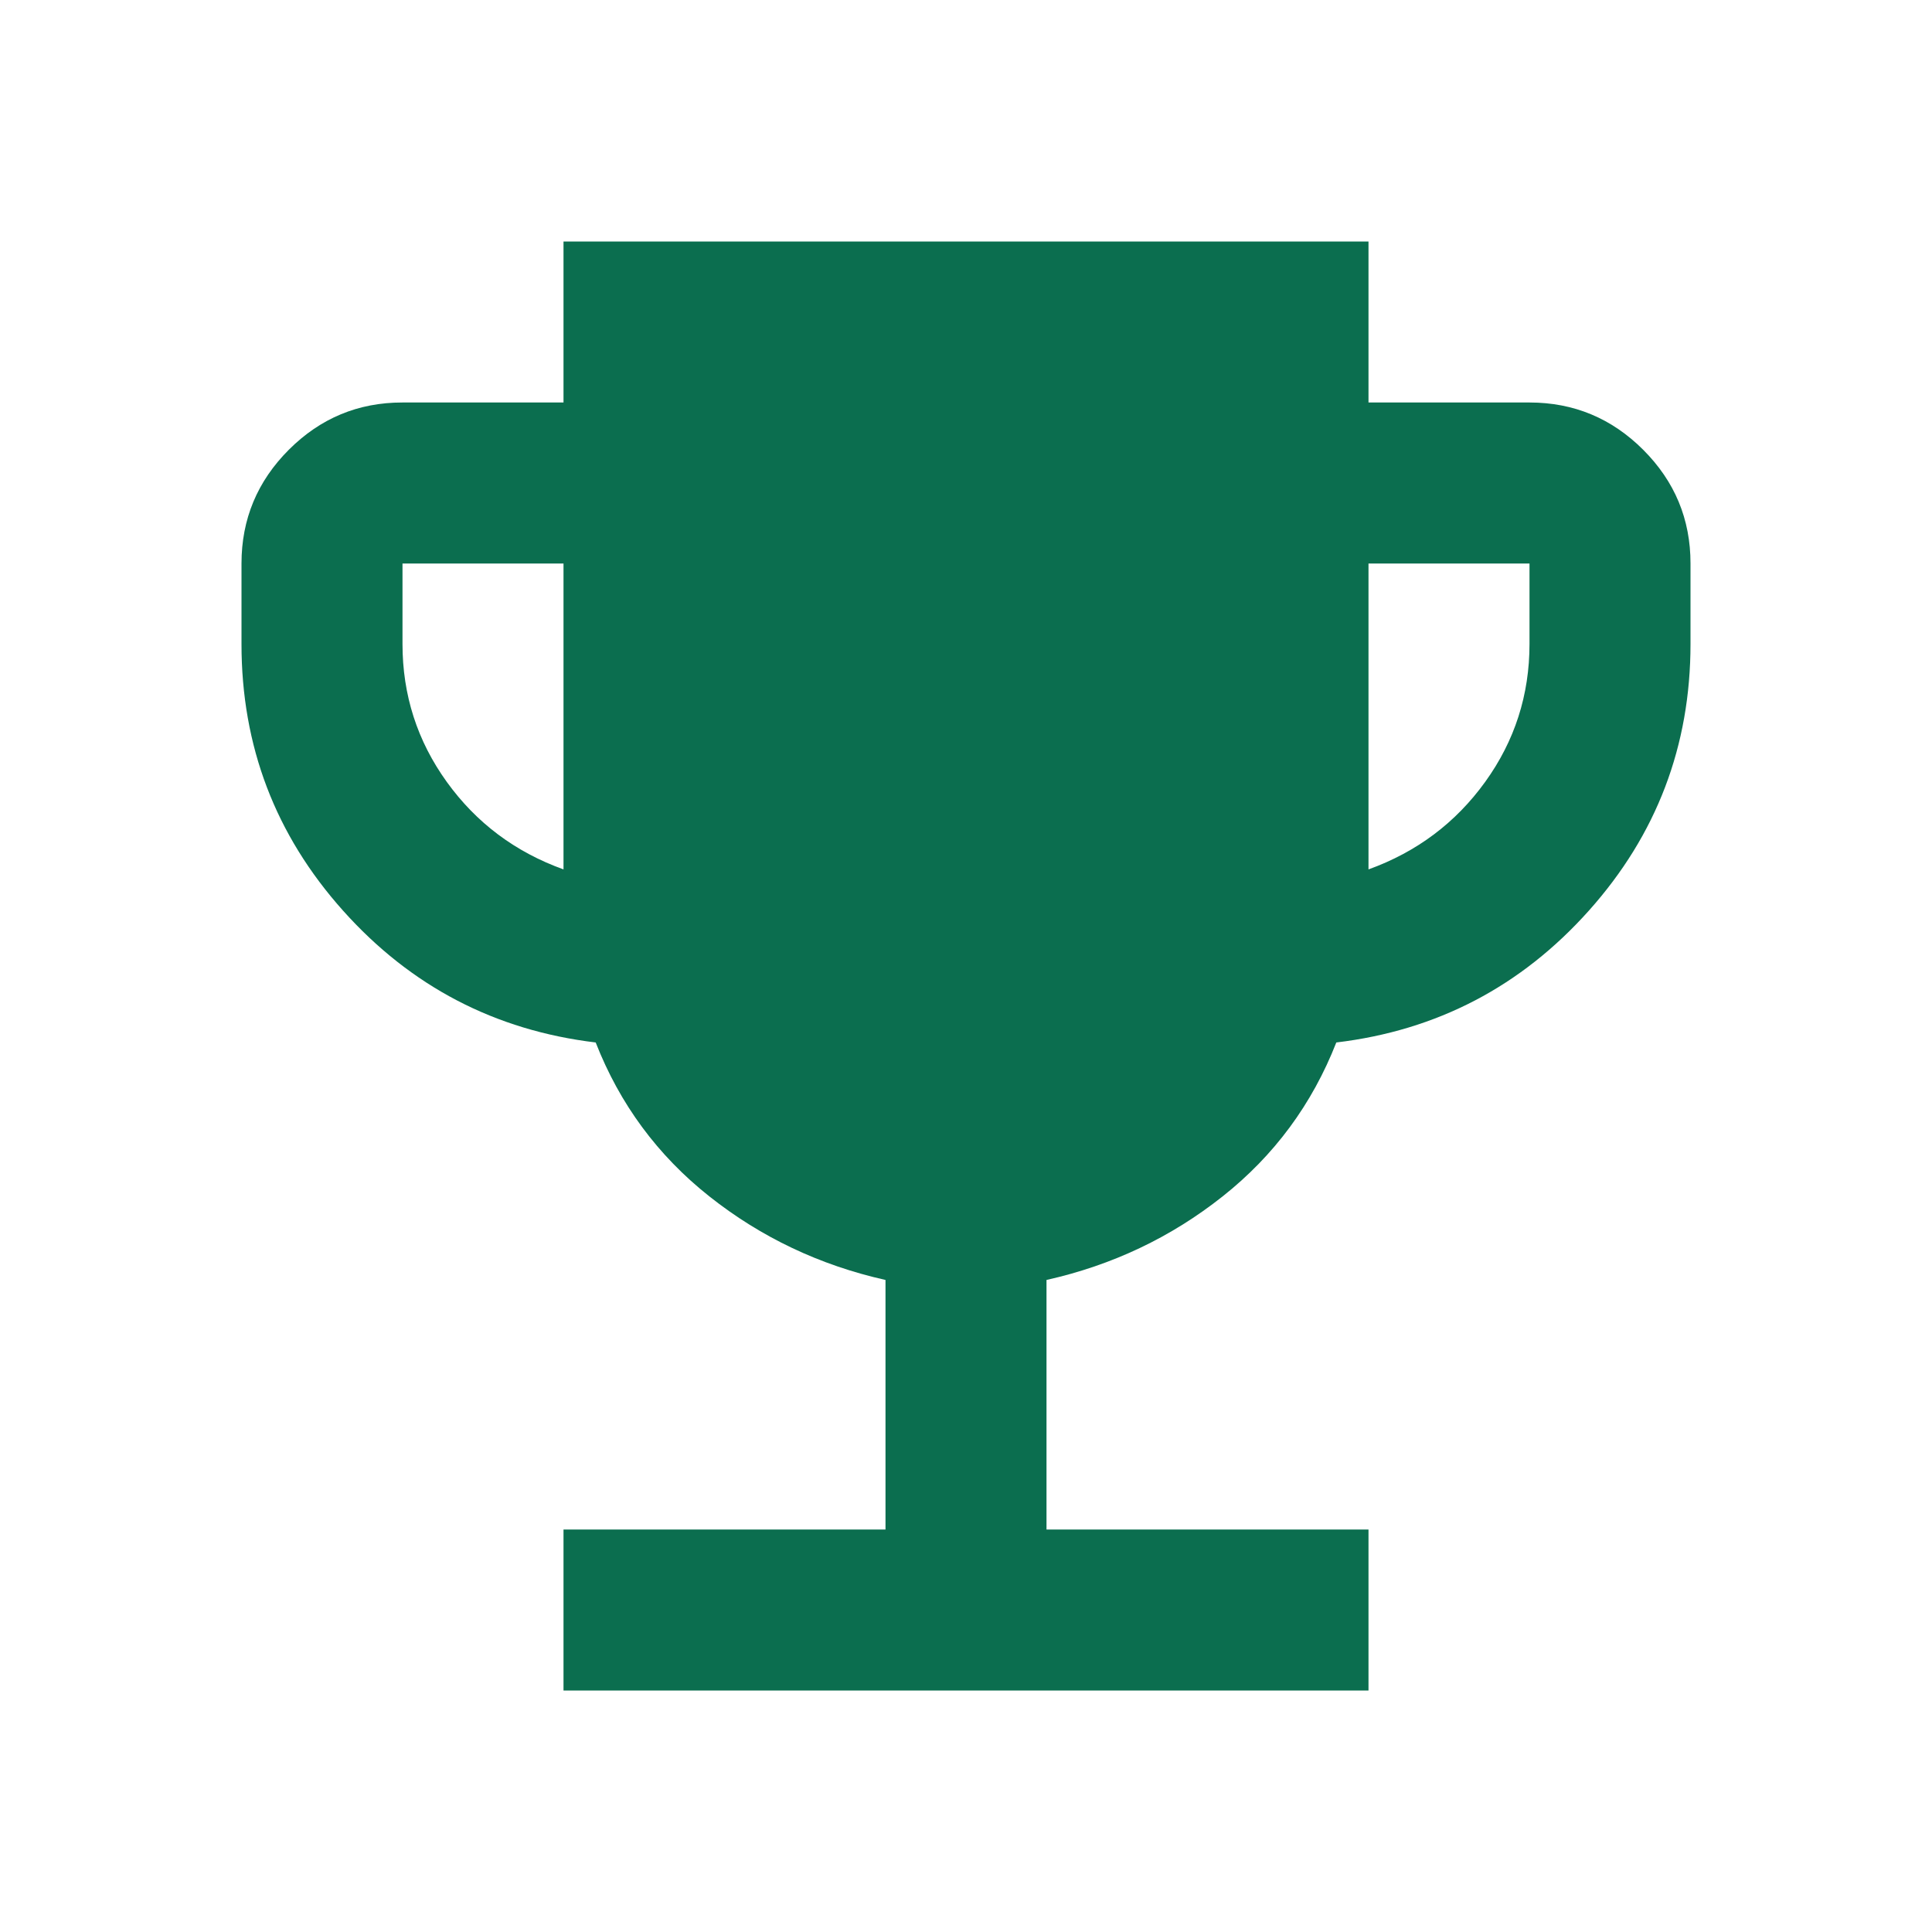 <svg width="118" height="118" viewBox="0 0 118 118" fill="none" xmlns="http://www.w3.org/2000/svg">
<path d="M34.417 103.25V93.417H54.083V78.175C50.068 77.274 46.482 75.572 43.326 73.072C40.169 70.571 37.855 67.437 36.383 63.671C30.238 62.933 25.095 60.251 20.955 55.622C16.815 50.994 14.747 45.564 14.75 39.333V34.417C14.75 31.712 15.714 29.397 17.641 27.469C19.568 25.542 21.882 24.58 24.583 24.583H34.417V14.75H83.583V24.583H93.417C96.121 24.583 98.437 25.547 100.364 27.474C102.291 29.402 103.253 31.716 103.25 34.417V39.333C103.25 45.561 101.18 50.991 97.04 55.622C92.9 60.254 87.759 62.937 81.617 63.671C80.142 67.44 77.826 70.576 74.669 73.076C71.513 75.577 67.929 77.277 63.917 78.175V93.417H83.583V103.25H34.417ZM34.417 53.1V34.417H24.583V39.333C24.583 42.447 25.485 45.255 27.288 47.756C29.09 50.257 31.467 52.038 34.417 53.1ZM83.583 53.1C86.533 52.035 88.91 50.252 90.713 47.751C92.515 45.25 93.417 42.444 93.417 39.333V34.417H83.583V53.1Z" fill="#0B6E4F"/>
</svg>
